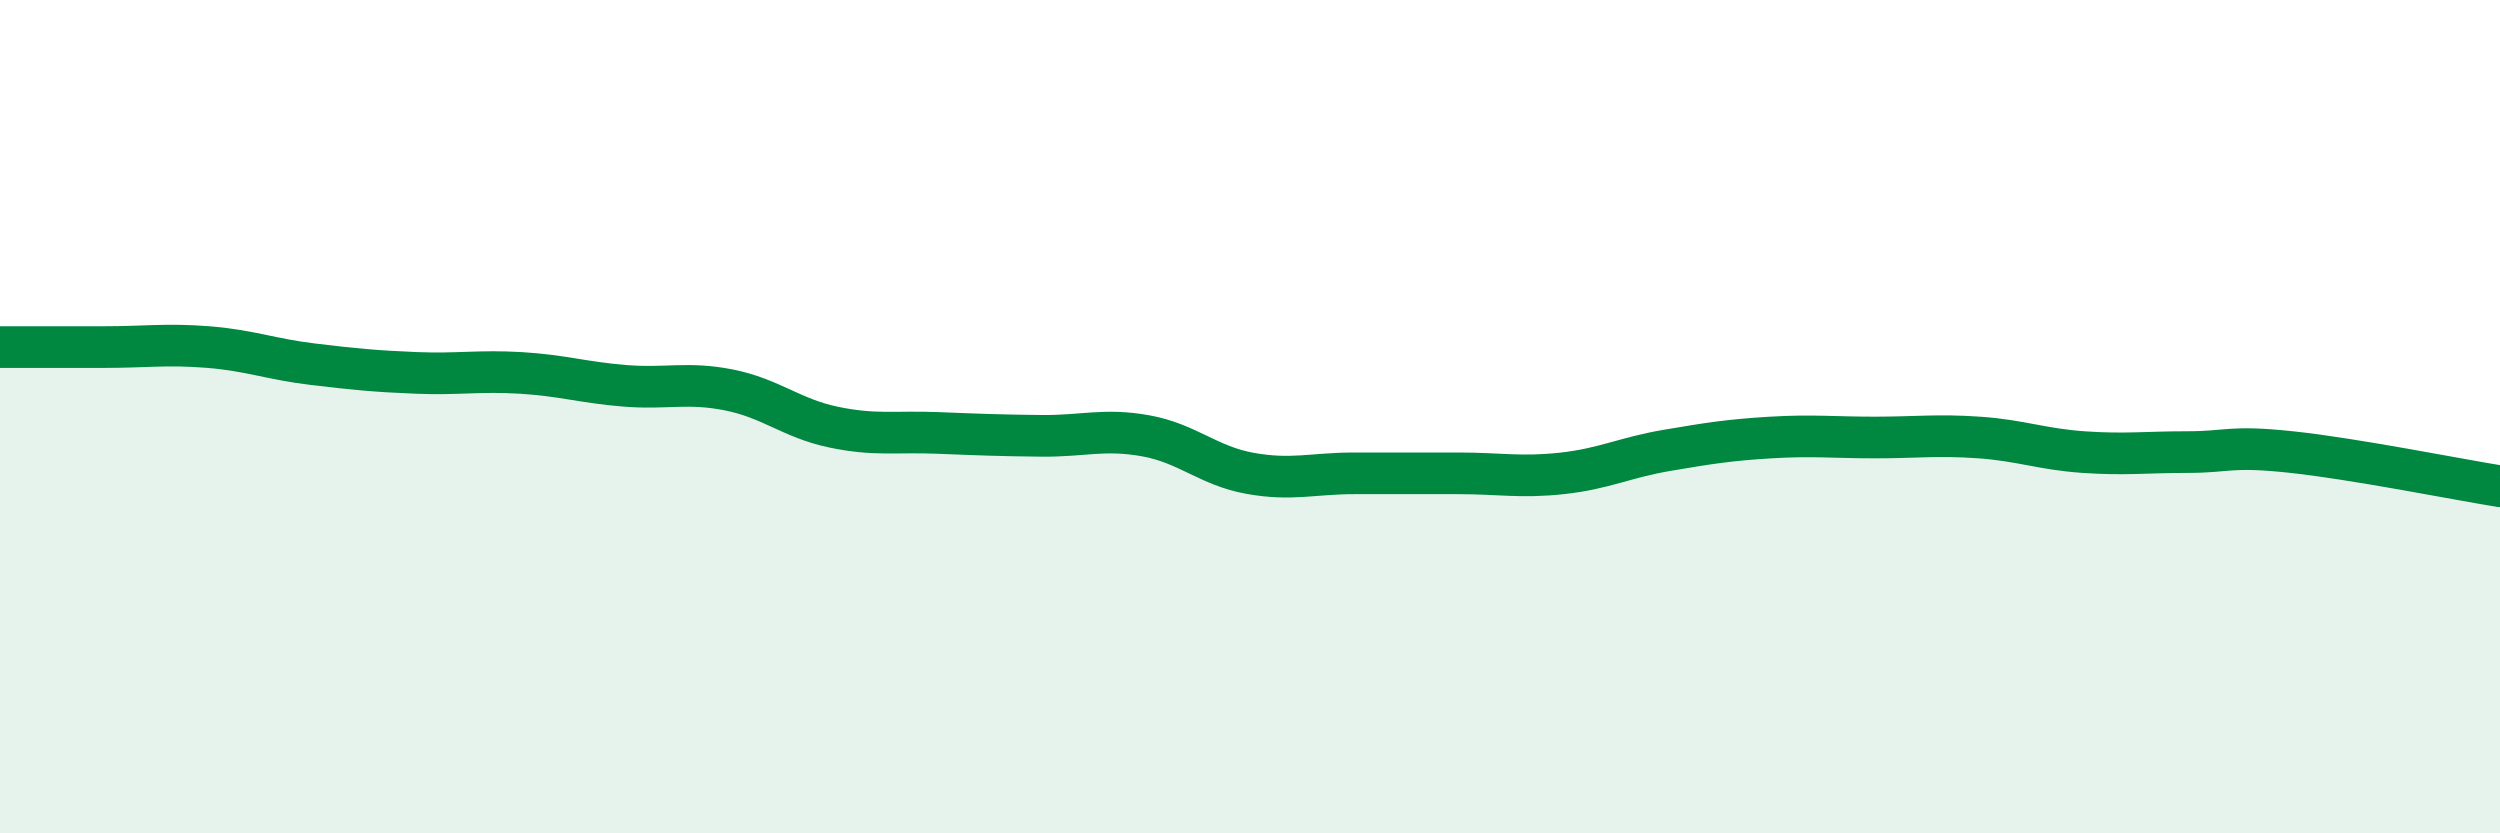 
    <svg width="60" height="20" viewBox="0 0 60 20" xmlns="http://www.w3.org/2000/svg">
      <path
        d="M 0,8.33 C 0.5,8.33 1.5,8.33 2.5,8.33 C 3.5,8.33 4,8.25 5,8.33 C 6,8.41 6.5,8.62 7.5,8.74 C 8.5,8.86 9,8.91 10,8.95 C 11,8.99 11.5,8.89 12.5,8.95 C 13.5,9.01 14,9.18 15,9.26 C 16,9.34 16.5,9.16 17.5,9.36 C 18.5,9.56 19,10.04 20,10.25 C 21,10.46 21.5,10.35 22.5,10.39 C 23.5,10.43 24,10.45 25,10.46 C 26,10.47 26.5,10.28 27.5,10.46 C 28.5,10.64 29,11.18 30,11.36 C 31,11.54 31.5,11.36 32.5,11.36 C 33.5,11.36 34,11.36 35,11.36 C 36,11.36 36.5,11.47 37.5,11.36 C 38.5,11.25 39,10.98 40,10.81 C 41,10.64 41.5,10.56 42.5,10.5 C 43.5,10.44 44,10.5 45,10.5 C 46,10.5 46.5,10.43 47.5,10.5 C 48.5,10.57 49,10.78 50,10.85 C 51,10.92 51.5,10.85 52.5,10.85 C 53.5,10.85 53.5,10.69 55,10.85 C 56.5,11.01 59,11.51 60,11.67L60 20L0 20Z"
        fill="#008740"
        opacity="0.1"
        stroke-linecap="round"
        stroke-linejoin="round"
      />
      <path
        d="M 0,8.33 C 0.5,8.33 1.5,8.33 2.5,8.33 C 3.5,8.33 4,8.25 5,8.33 C 6,8.41 6.5,8.62 7.5,8.74 C 8.5,8.86 9,8.91 10,8.95 C 11,8.99 11.5,8.89 12.5,8.95 C 13.5,9.01 14,9.18 15,9.26 C 16,9.34 16.5,9.16 17.5,9.36 C 18.5,9.56 19,10.04 20,10.25 C 21,10.46 21.5,10.35 22.5,10.39 C 23.5,10.43 24,10.45 25,10.46 C 26,10.47 26.5,10.28 27.5,10.46 C 28.5,10.64 29,11.18 30,11.36 C 31,11.54 31.5,11.36 32.5,11.36 C 33.5,11.36 34,11.36 35,11.36 C 36,11.36 36.5,11.47 37.5,11.36 C 38.5,11.25 39,10.98 40,10.81 C 41,10.64 41.5,10.56 42.5,10.5 C 43.5,10.44 44,10.5 45,10.5 C 46,10.5 46.5,10.43 47.5,10.5 C 48.5,10.57 49,10.78 50,10.85 C 51,10.92 51.5,10.85 52.5,10.85 C 53.5,10.85 53.5,10.69 55,10.85 C 56.5,11.01 59,11.51 60,11.67"
        stroke="#008740"
        stroke-width="1"
        fill="none"
        stroke-linecap="round"
        stroke-linejoin="round"
      />
    </svg>
  